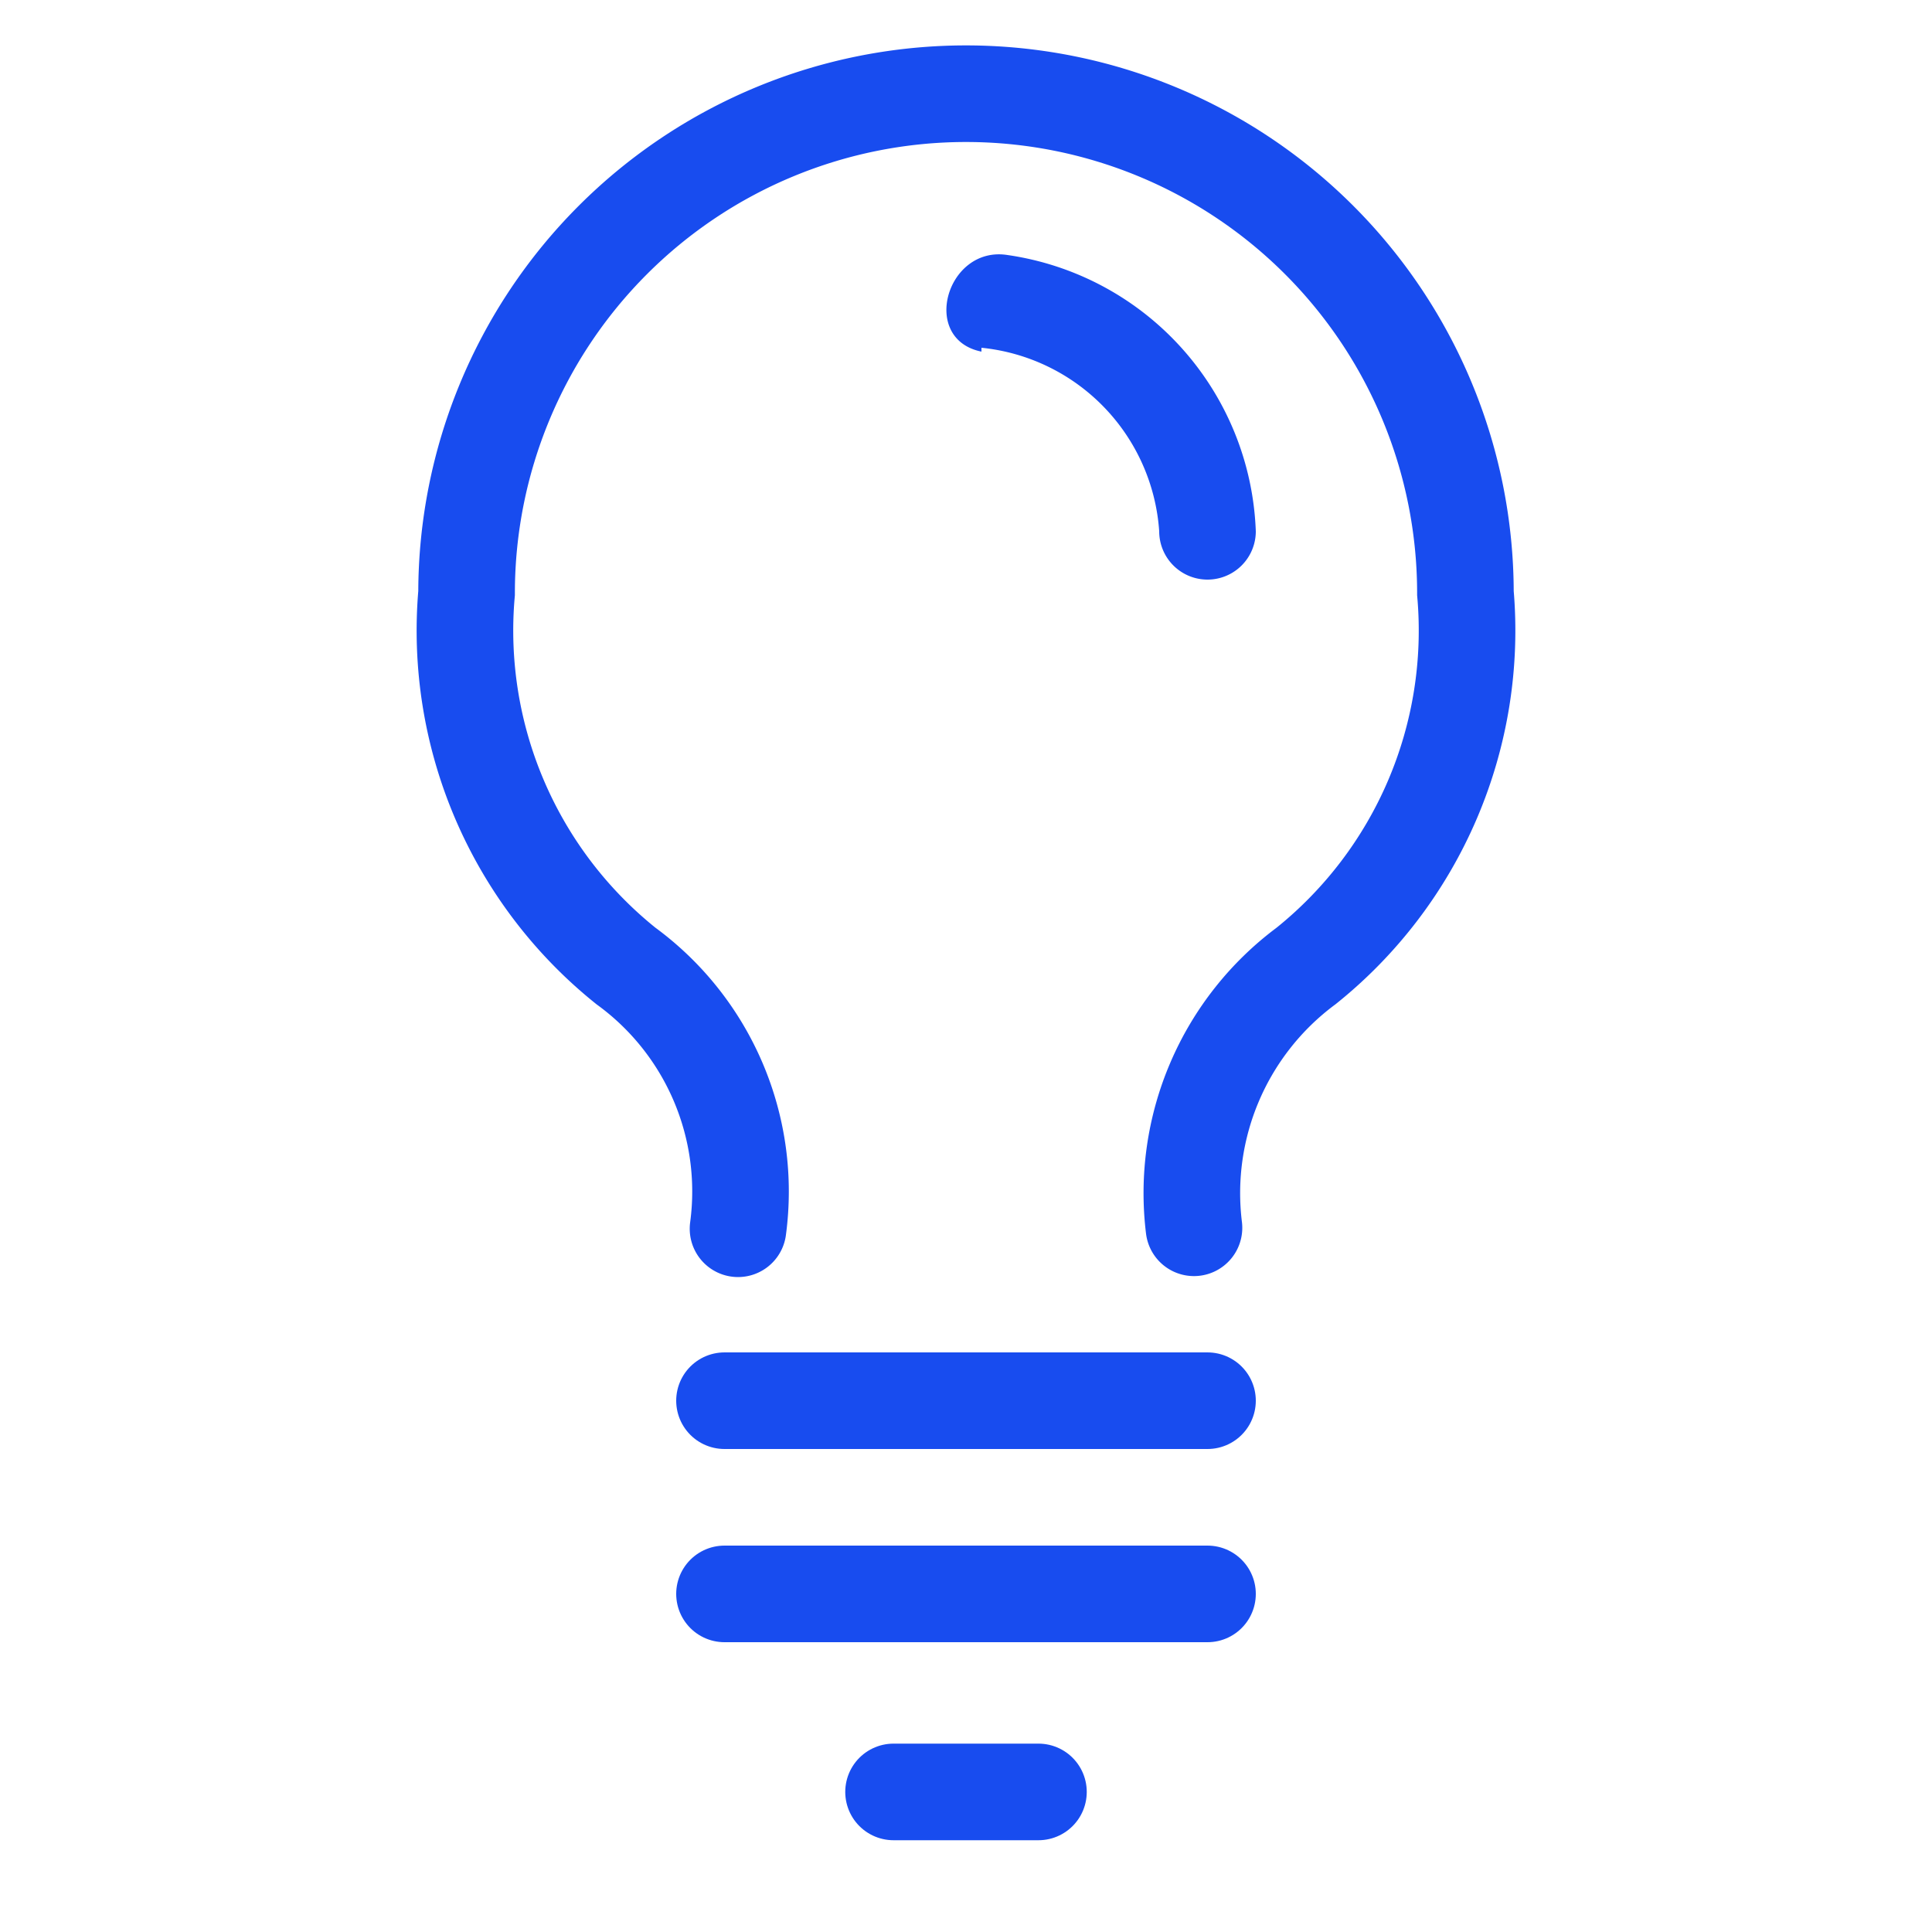 <svg id="Layer_1" data-name="Layer 1" xmlns="http://www.w3.org/2000/svg" viewBox="0 0 20 20"><defs><style>.cls-1{fill:none;stroke:#184cef;stroke-linecap:round;stroke-miterlimit:10;}.cls-2{fill:#184cef;}</style></defs><title>icon-tip</title><line class="cls-1" x1="9.25" y1="18.55" x2="10.75" y2="18.55"/><path class="cls-1" d="M12.36,12.71A2.93,2.93,0,0,1,13.52,10a4.45,4.45,0,0,0,1.65-3.86,5.17,5.17,0,1,0-10.34,0A4.45,4.45,0,0,0,6.48,10a2.89,2.89,0,0,1,1.16,2.72"/><line class="cls-1" x1="7.5" y1="14.5" x2="12.5" y2="14.5"/><line class="cls-1" x1="7.5" y1="16.5" x2="12.5" y2="16.5"/><path class="cls-2" d="M10.16,3.6A2.05,2.05,0,0,1,12,5.5a.5.5,0,0,0,1,0,3,3,0,0,0-2.57-2.86c-.63-.1-.91.87-.27,1Z"/></svg>